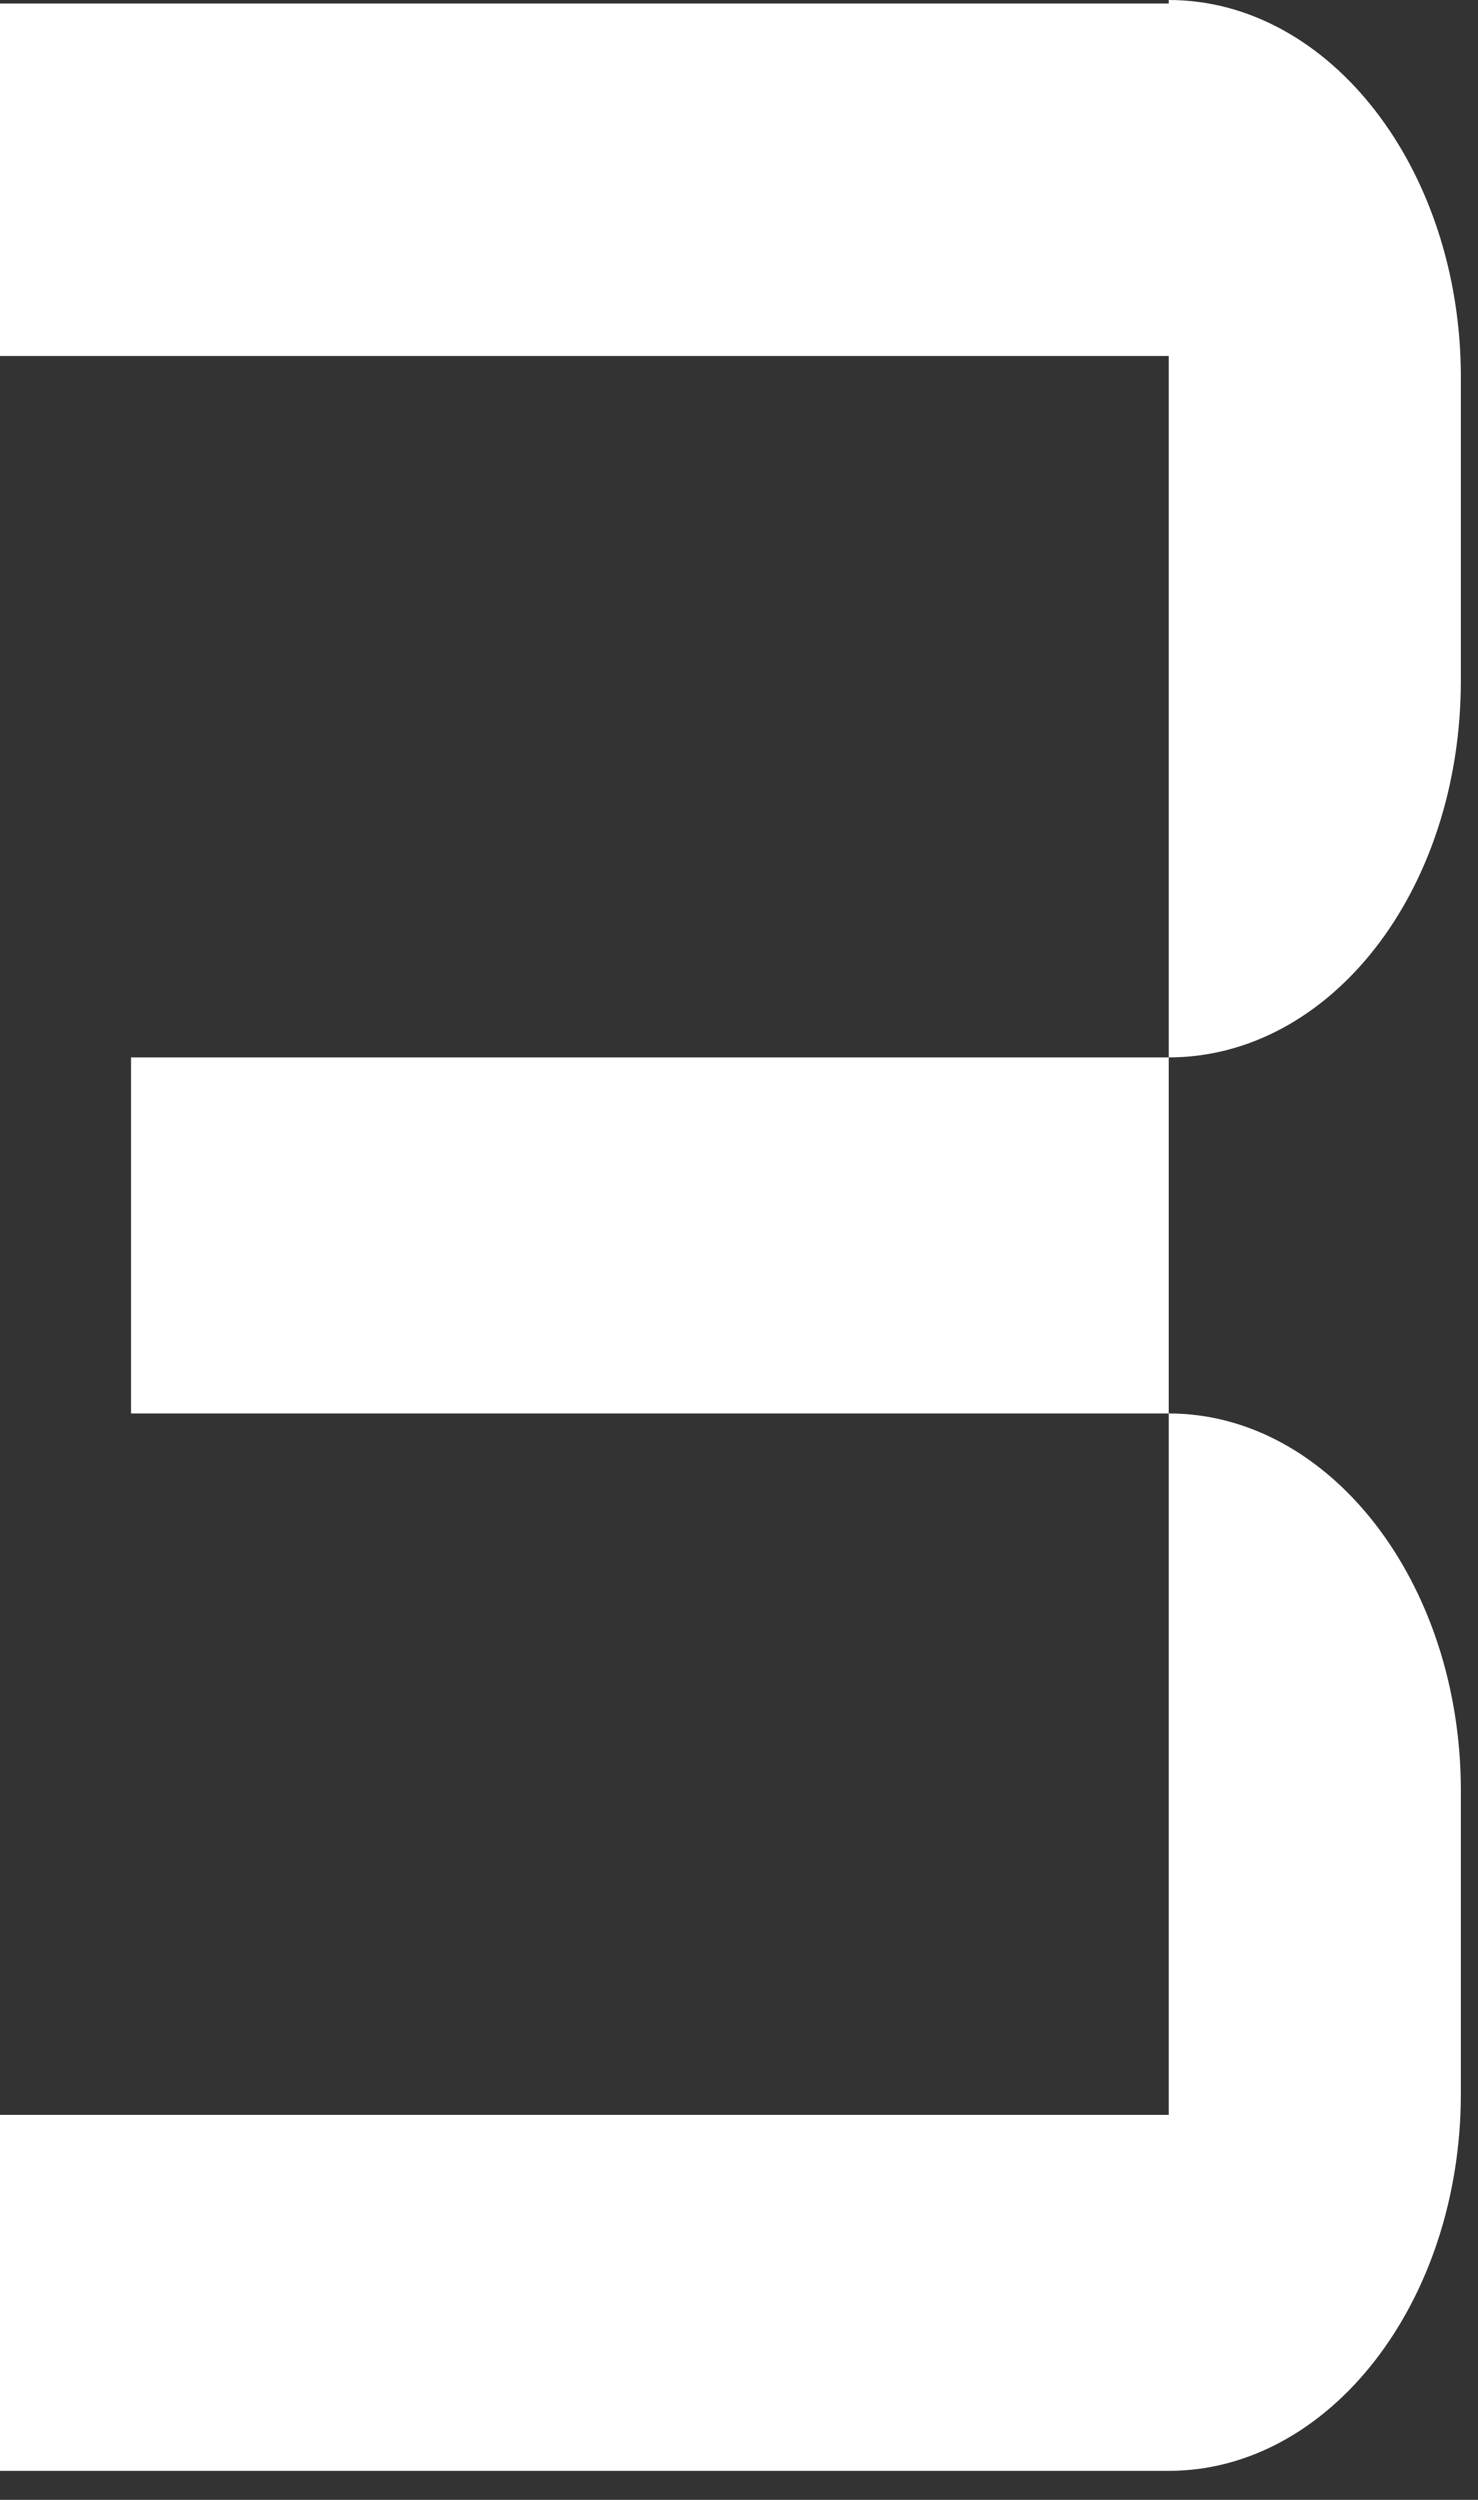 <?xml version="1.0" encoding="UTF-8"?> <svg xmlns="http://www.w3.org/2000/svg" viewBox="0 0 20.258 34.242" fill="none"><rect x="0" y="0" width="20.258" height="34.242" fill="#333333" stroke="none"/><path d="M20.023 5.166V9.318C20.023 12.215 18.227 14.484 16.019 14.484V4.876H0V0.048H16.019V0C18.227 0 20.023 2.318 20.023 5.166ZM1.796 19.361V14.484H16.019V19.361H1.796ZM0 33.845V28.969H16.019V19.361C18.227 19.361 20.023 21.678 20.023 24.527V28.679C20.023 31.528 18.227 33.845 16.019 33.845H0Z" fill="white"></path></svg> 